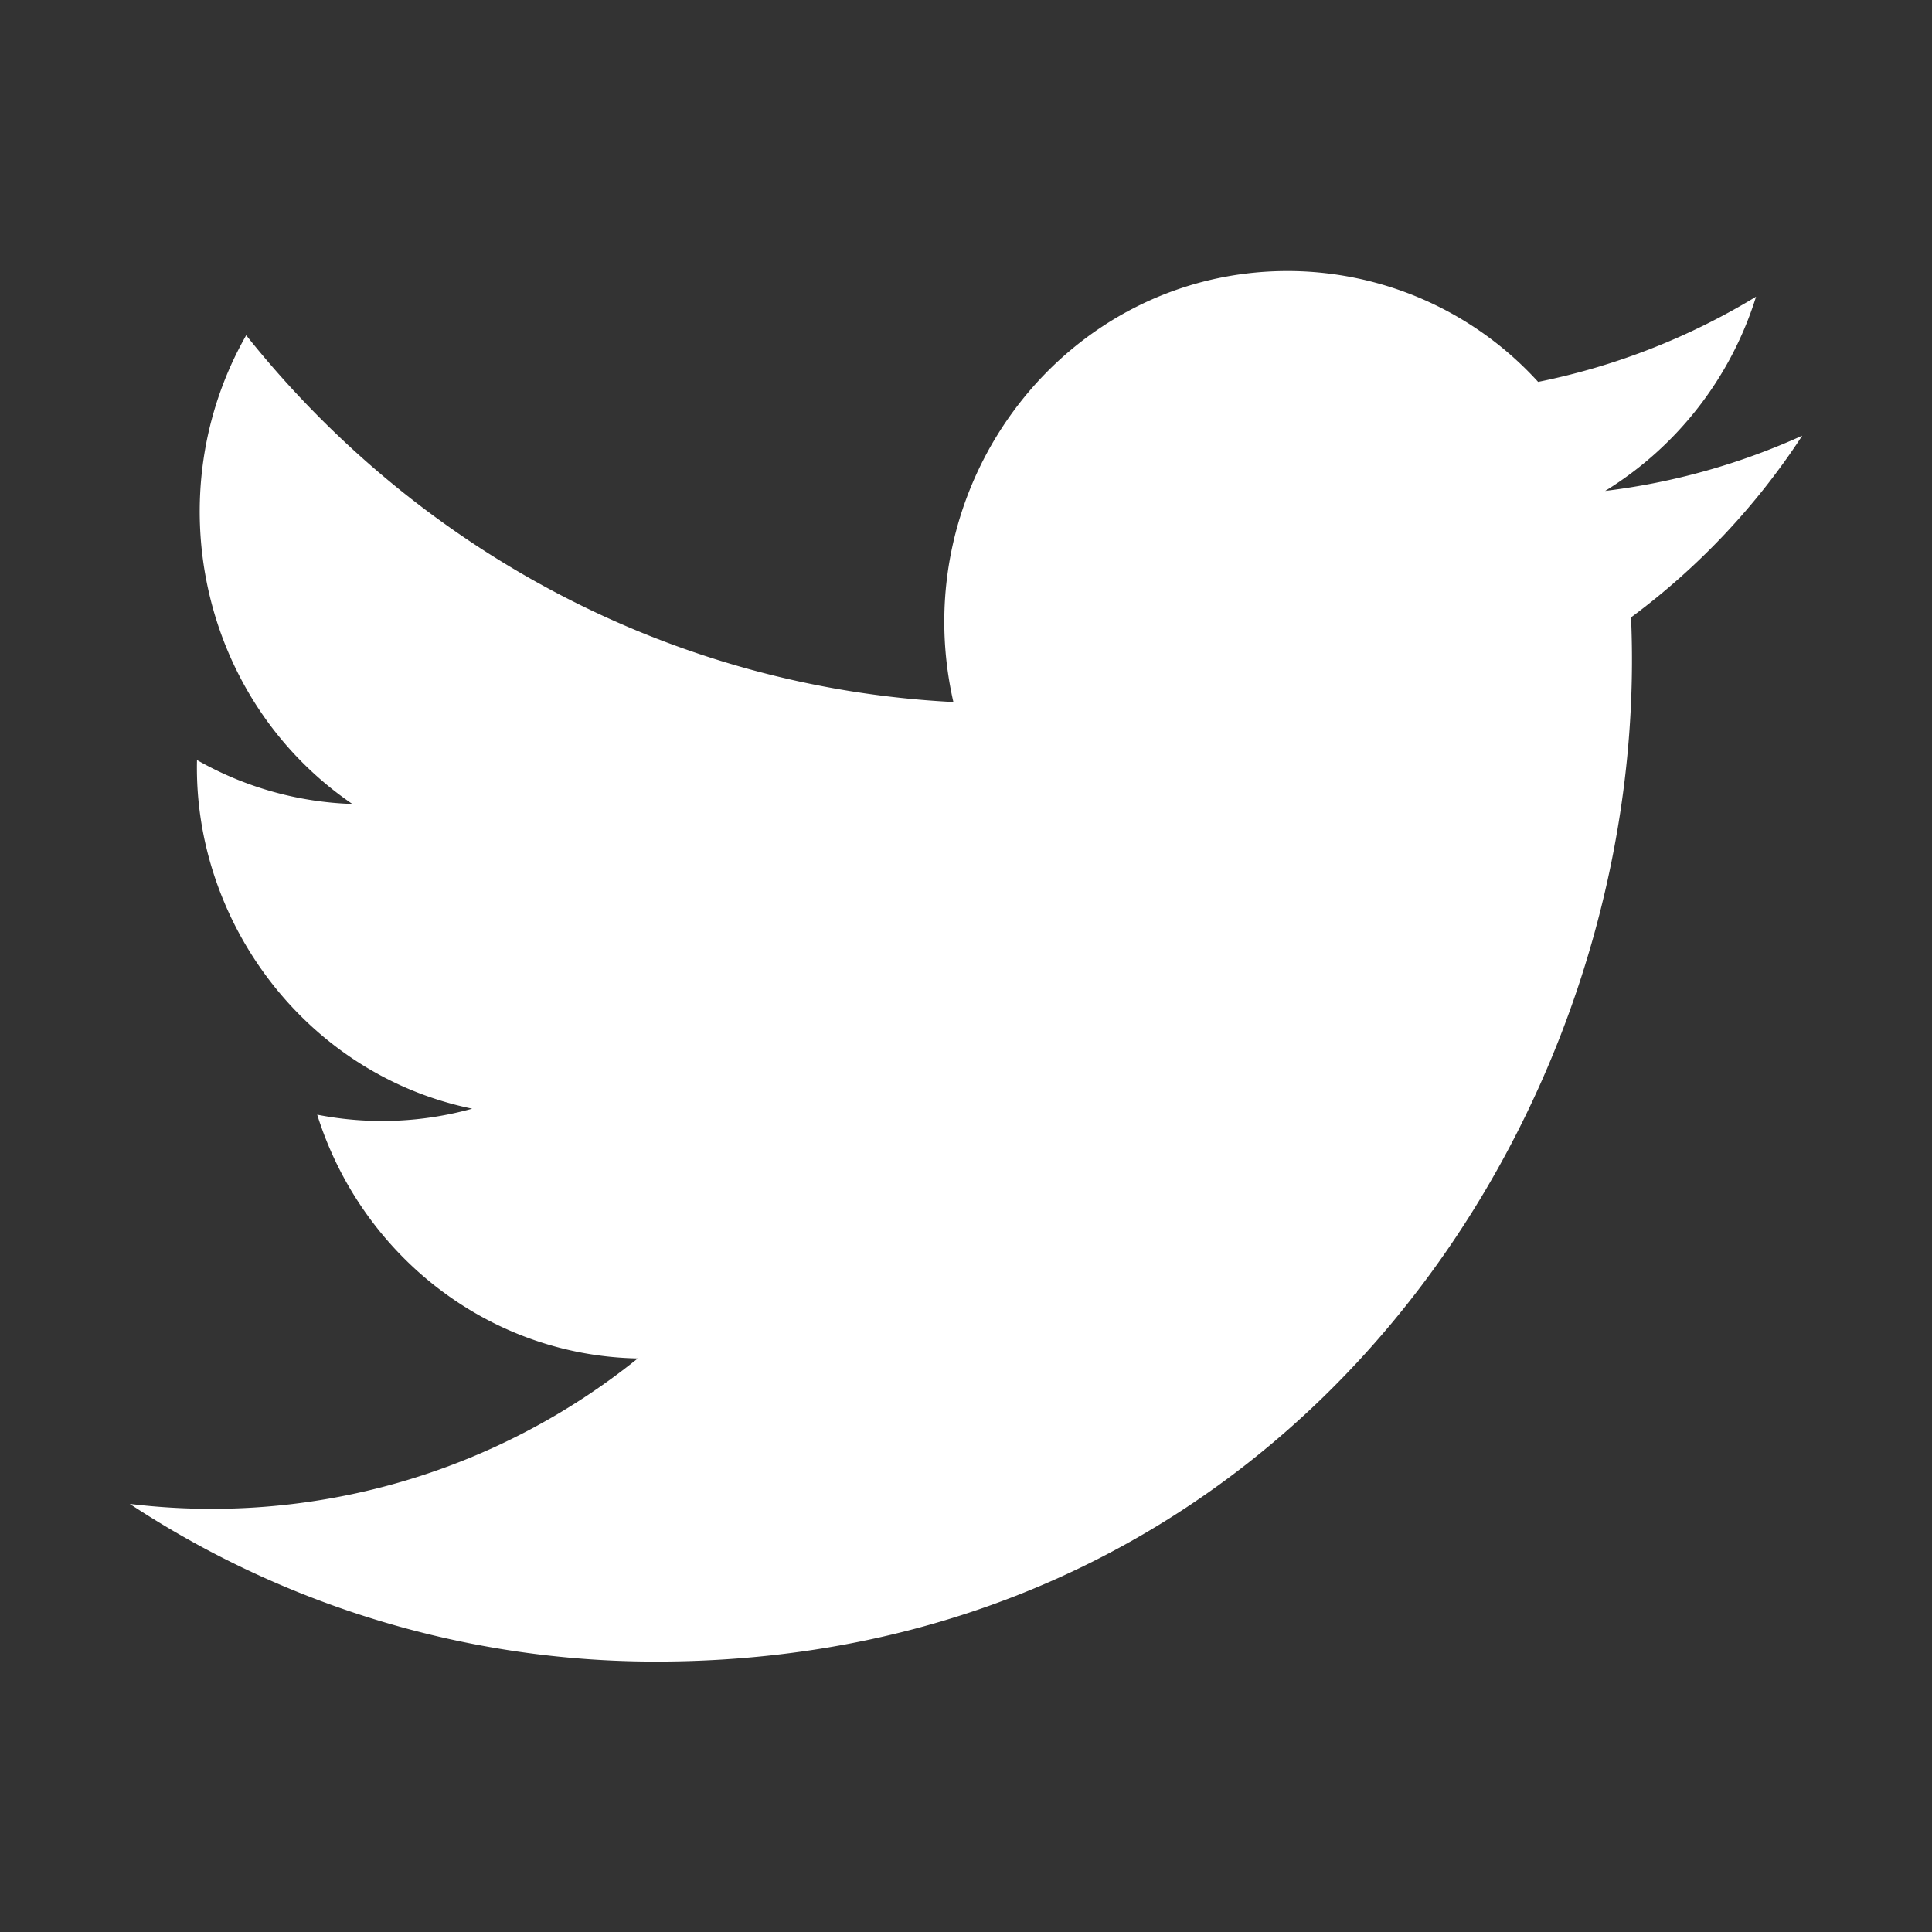 <svg xmlns="http://www.w3.org/2000/svg" width="512" height="512" viewBox="0 0 512 512">
  <rect x="0" y="0" width="512" height="512" fill="#333333" stroke="none"/>
  <defs>
    <style>
      .cls-1 {
        fill: #fff;
        fill-rule: evenodd;
      }
    </style>
  </defs>
  <path id="Alak_1" data-name="Alak 1" class="cls-1" d="M477.615,115.455A178.366,178.366,0,0,1,425.388,130.1,92.838,92.838,0,0,0,465.371,78.63a179.7,179.7,0,0,1-57.749,22.579,89.841,89.841,0,0,0-66.374-29.38c-58.71,0-101.851,56.039-88.591,114.214-75.552-3.873-142.554-40.9-187.412-97.19C41.421,130.664,52.89,185.362,93.372,213.06a88.994,88.994,0,0,1-41.165-11.638c-1,43.1,29.2,83.416,72.929,92.391A89.156,89.156,0,0,1,84.064,295.4c11.561,36.956,45.135,63.842,84.952,64.6A179.894,179.894,0,0,1,34.385,398.542a253.23,253.23,0,0,0,139.4,41.793c168.834,0,264.22-145.88,258.458-276.72A187.55,187.55,0,0,0,477.615,115.455Z"/>
</svg>
